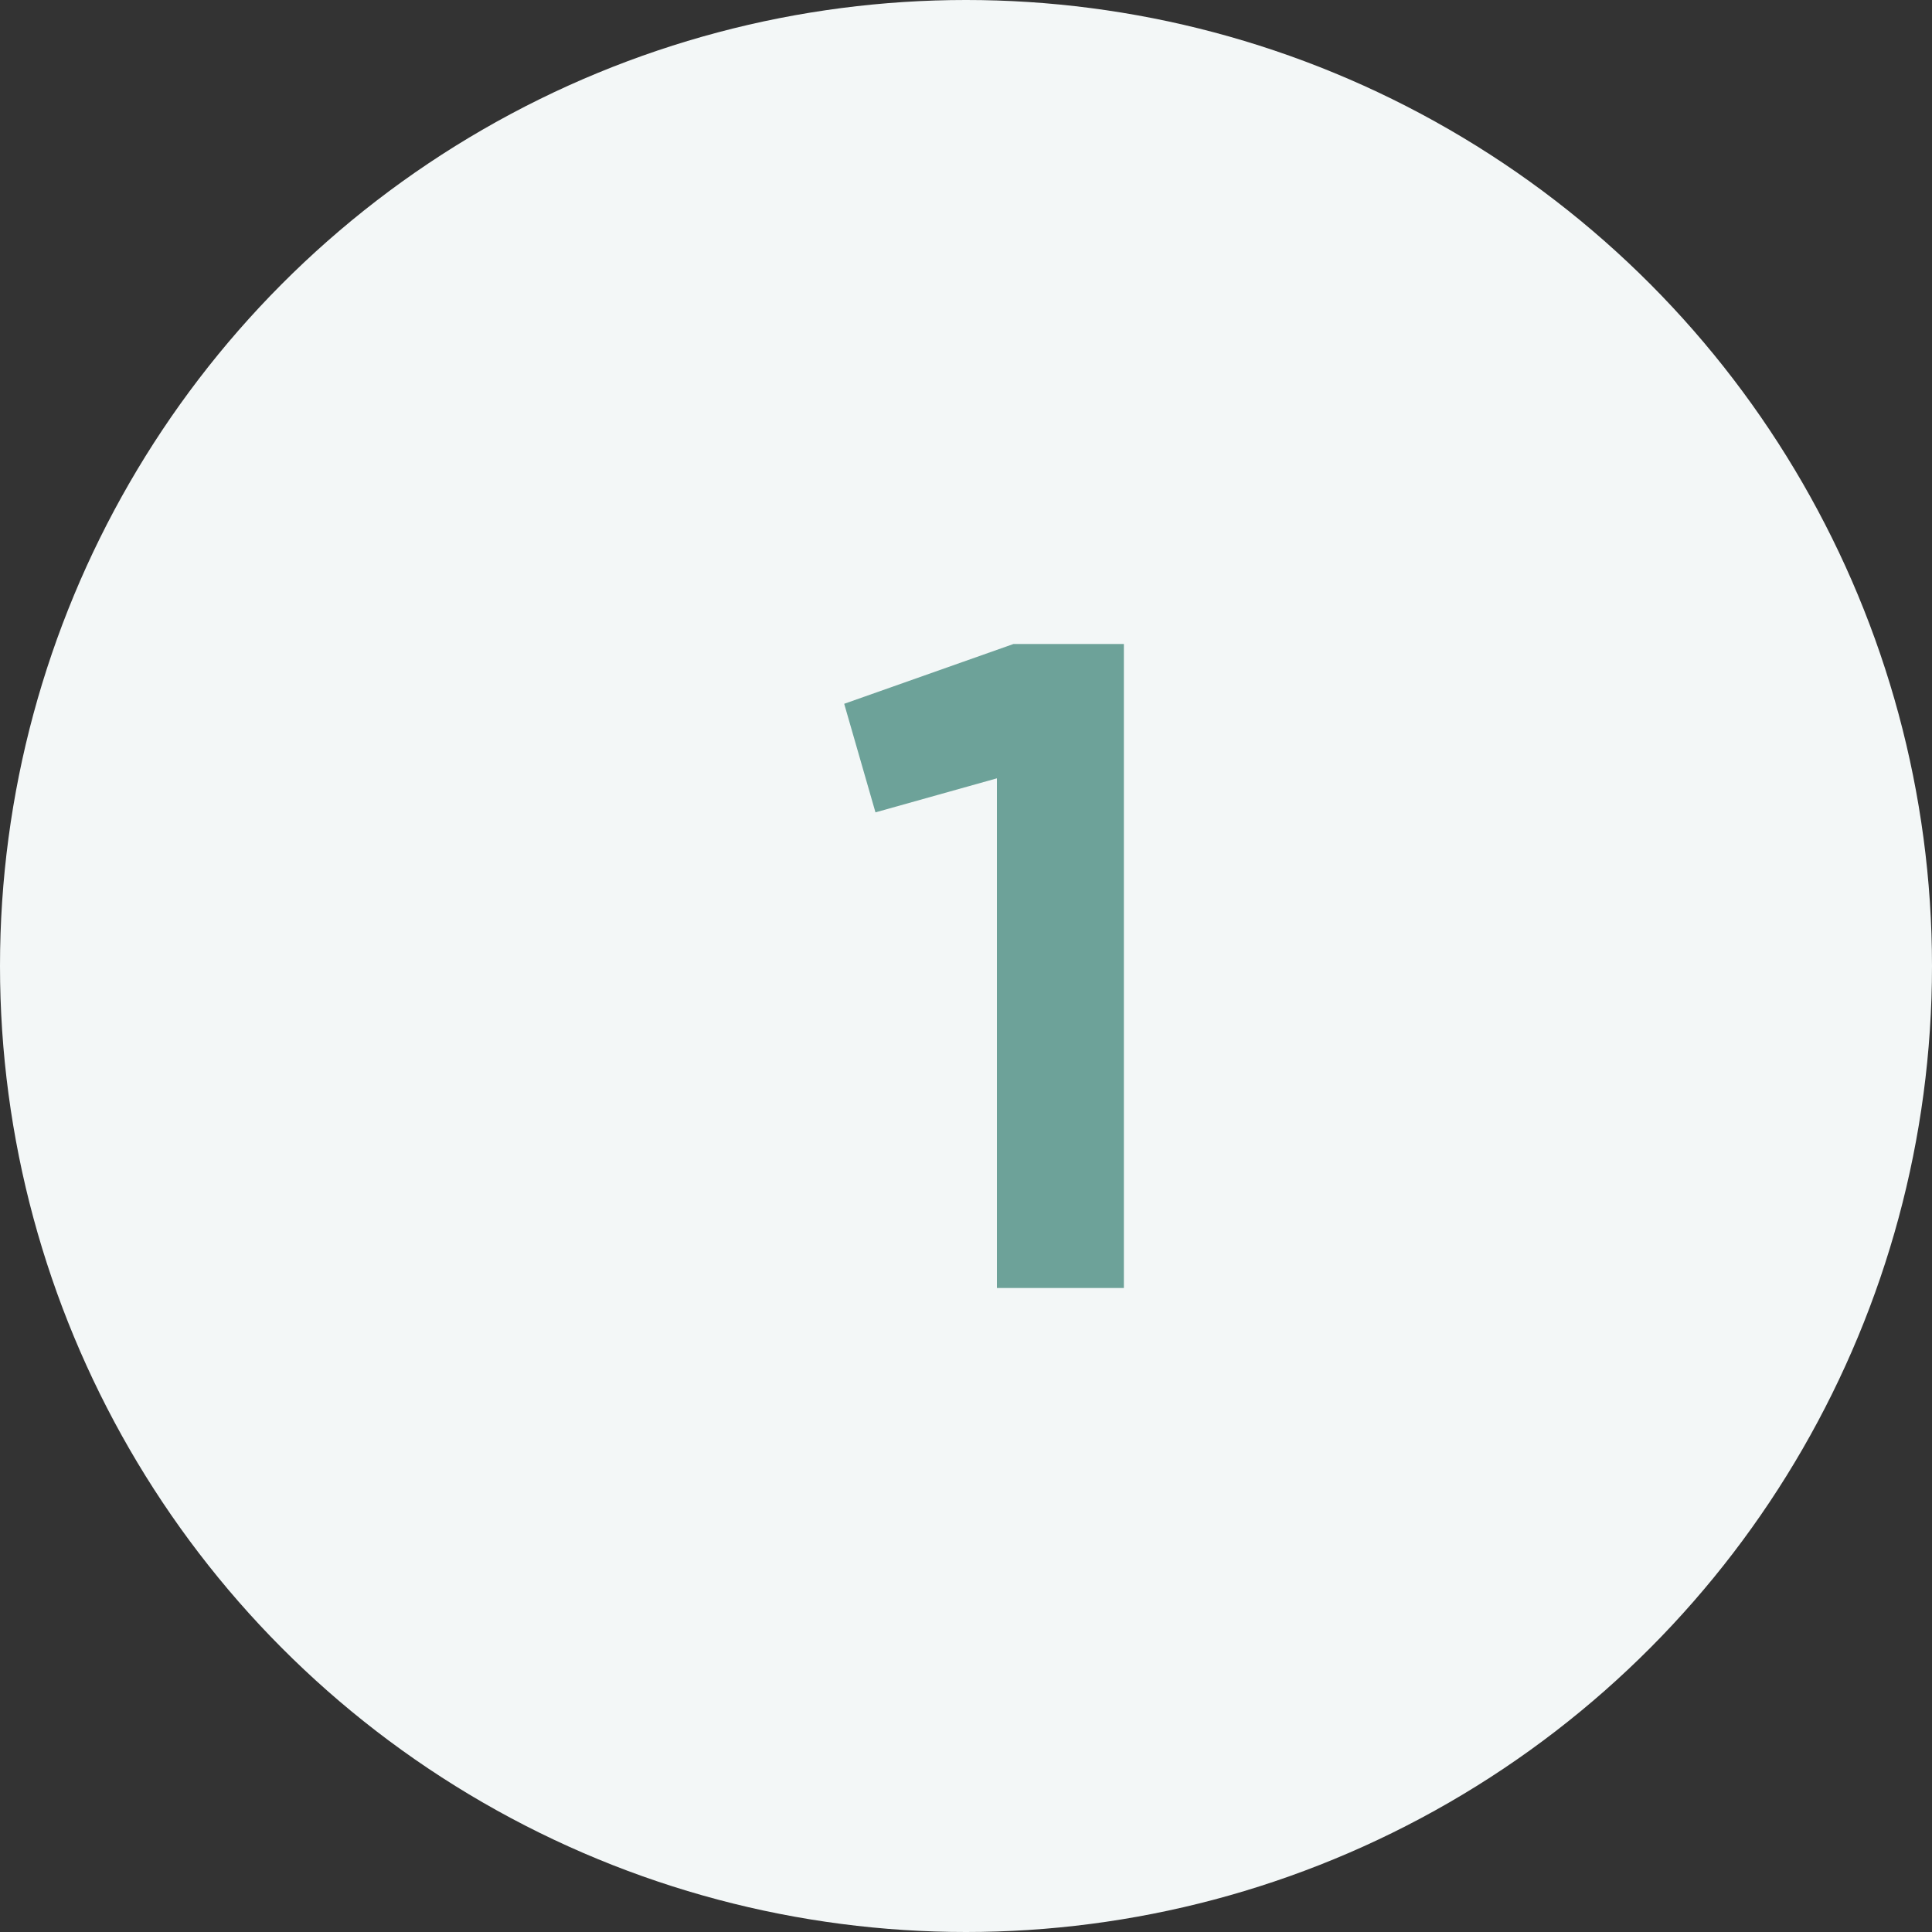 <?xml version="1.0" encoding="UTF-8"?> <svg xmlns="http://www.w3.org/2000/svg" width="21" height="21" viewBox="0 0 21 21" fill="none"><rect x="0" y="0" width="21" height="21" fill="#333333" stroke="none"/> <circle cx="10.5" cy="10.5" r="10.5" fill="#F3F7F7"></circle> <path d="M11.016 7H12.216V14H10.836V8.46L9.516 8.83L9.176 7.65L11.016 7Z" fill="#6DA299"></path> </svg> 